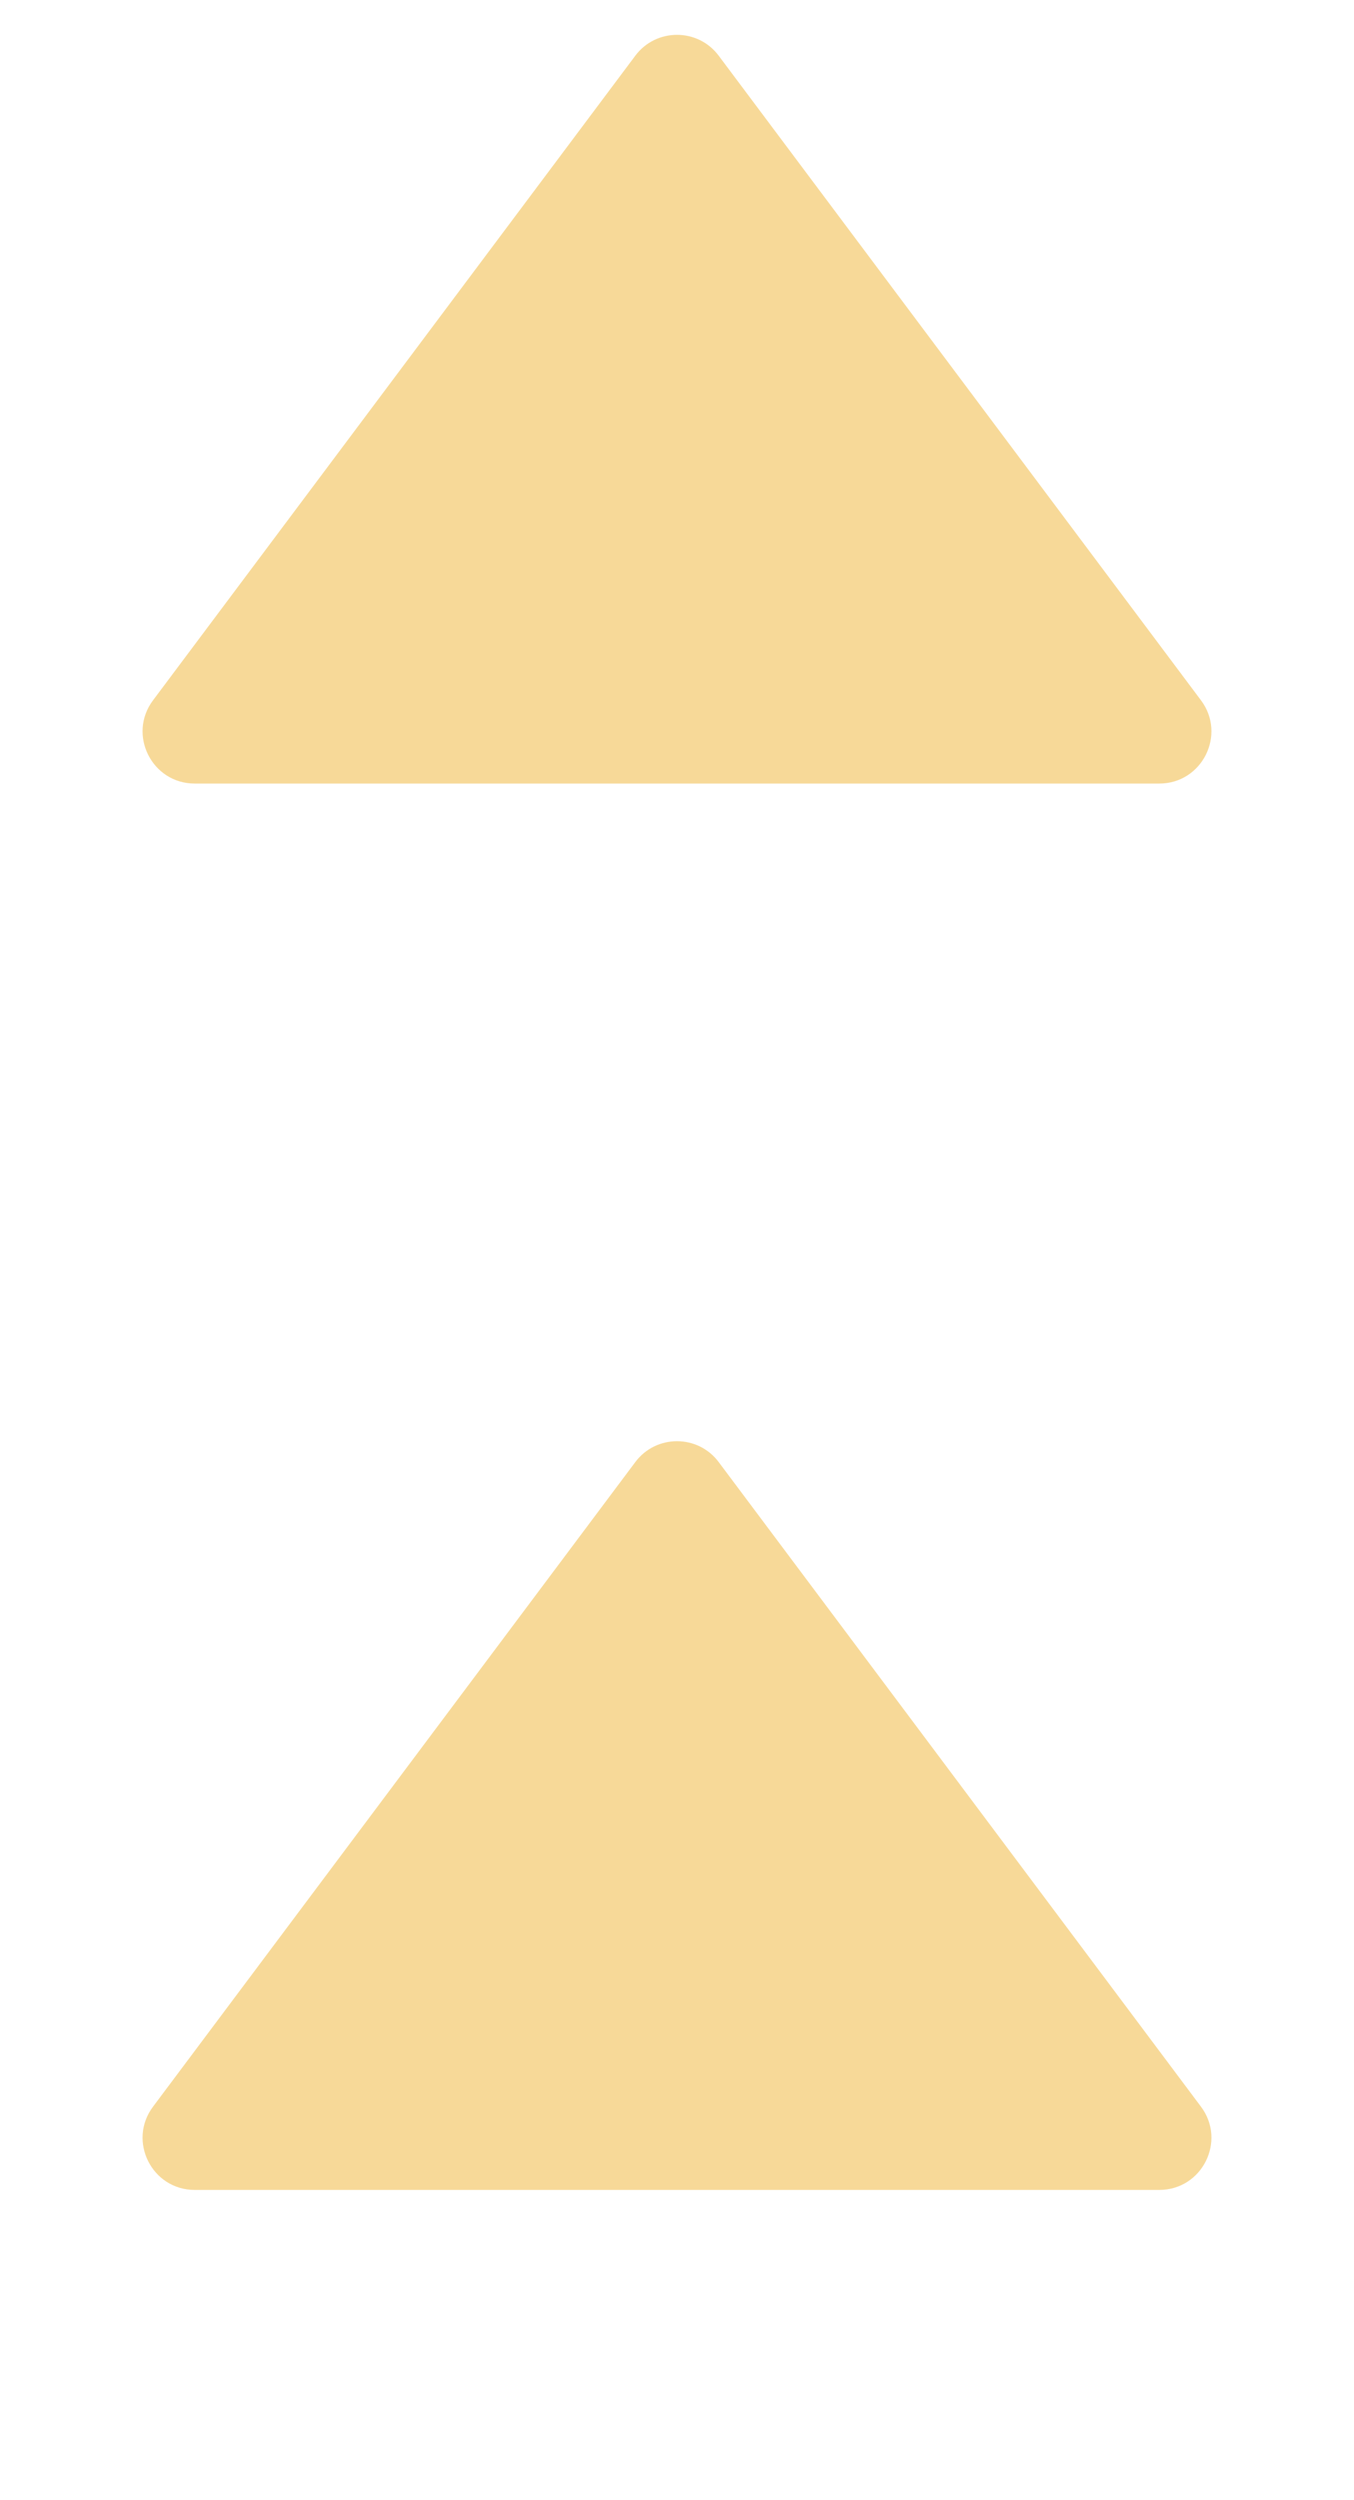 <svg width="26" height="48" viewBox="0 0 26 48" fill="none" xmlns="http://www.w3.org/2000/svg">
<path d="M12.199 28.07C12.599 27.535 13.401 27.535 13.801 28.07L23.061 40.444C23.555 41.103 23.084 42.043 22.261 42.043H3.739C2.916 42.043 2.445 41.103 2.939 40.444L12.199 28.07Z" fill="#F7D998"/>
<path d="M12.199 1.07C12.599 0.535 13.401 0.535 13.801 1.07L23.061 13.444C23.555 14.103 23.084 15.043 22.261 15.043L3.739 15.043C2.916 15.043 2.445 14.103 2.939 13.444L12.199 1.07Z" fill="#F7D998"/>
</svg>
